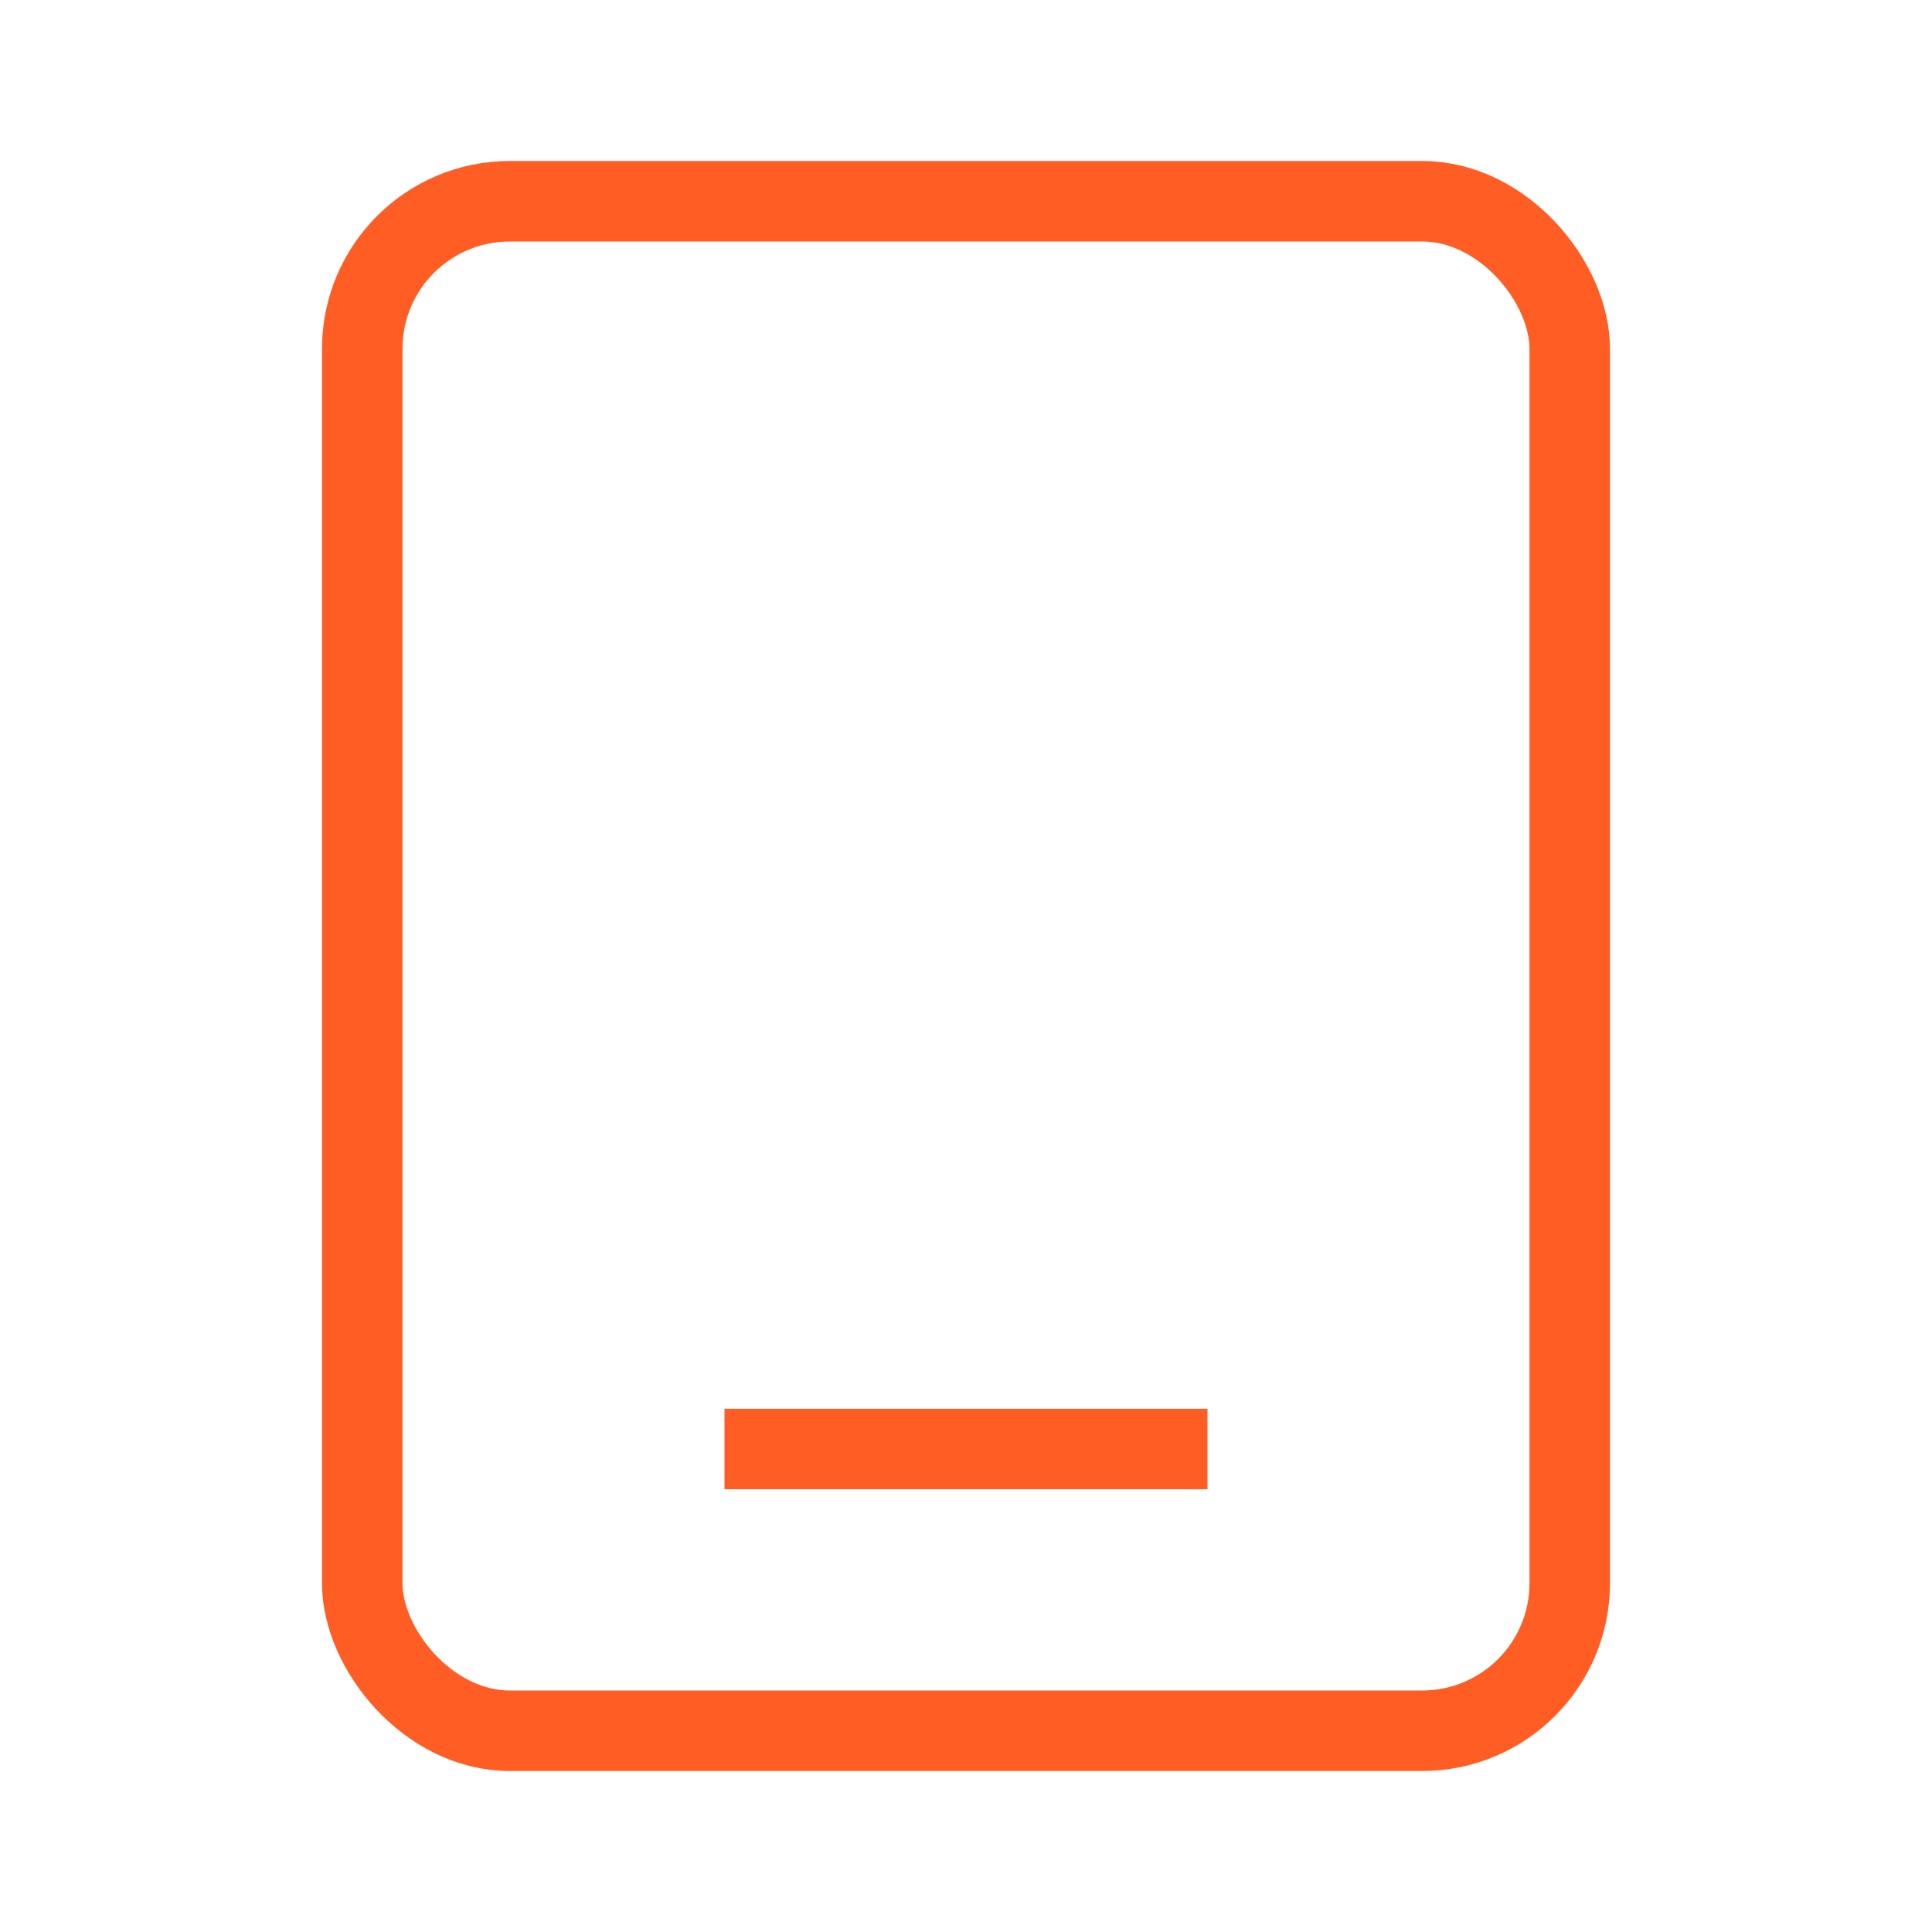 <?xml version="1.0" encoding="UTF-8"?> <svg xmlns="http://www.w3.org/2000/svg" width="72" height="72" viewBox="0 0 72 72" fill="none"><rect x="13.5" y="7.5" width="45" height="57" rx="5.5" stroke="#FF5D23" stroke-width="3"></rect><path d="M45 54H27" stroke="#FF5D23" stroke-width="3"></path></svg> 